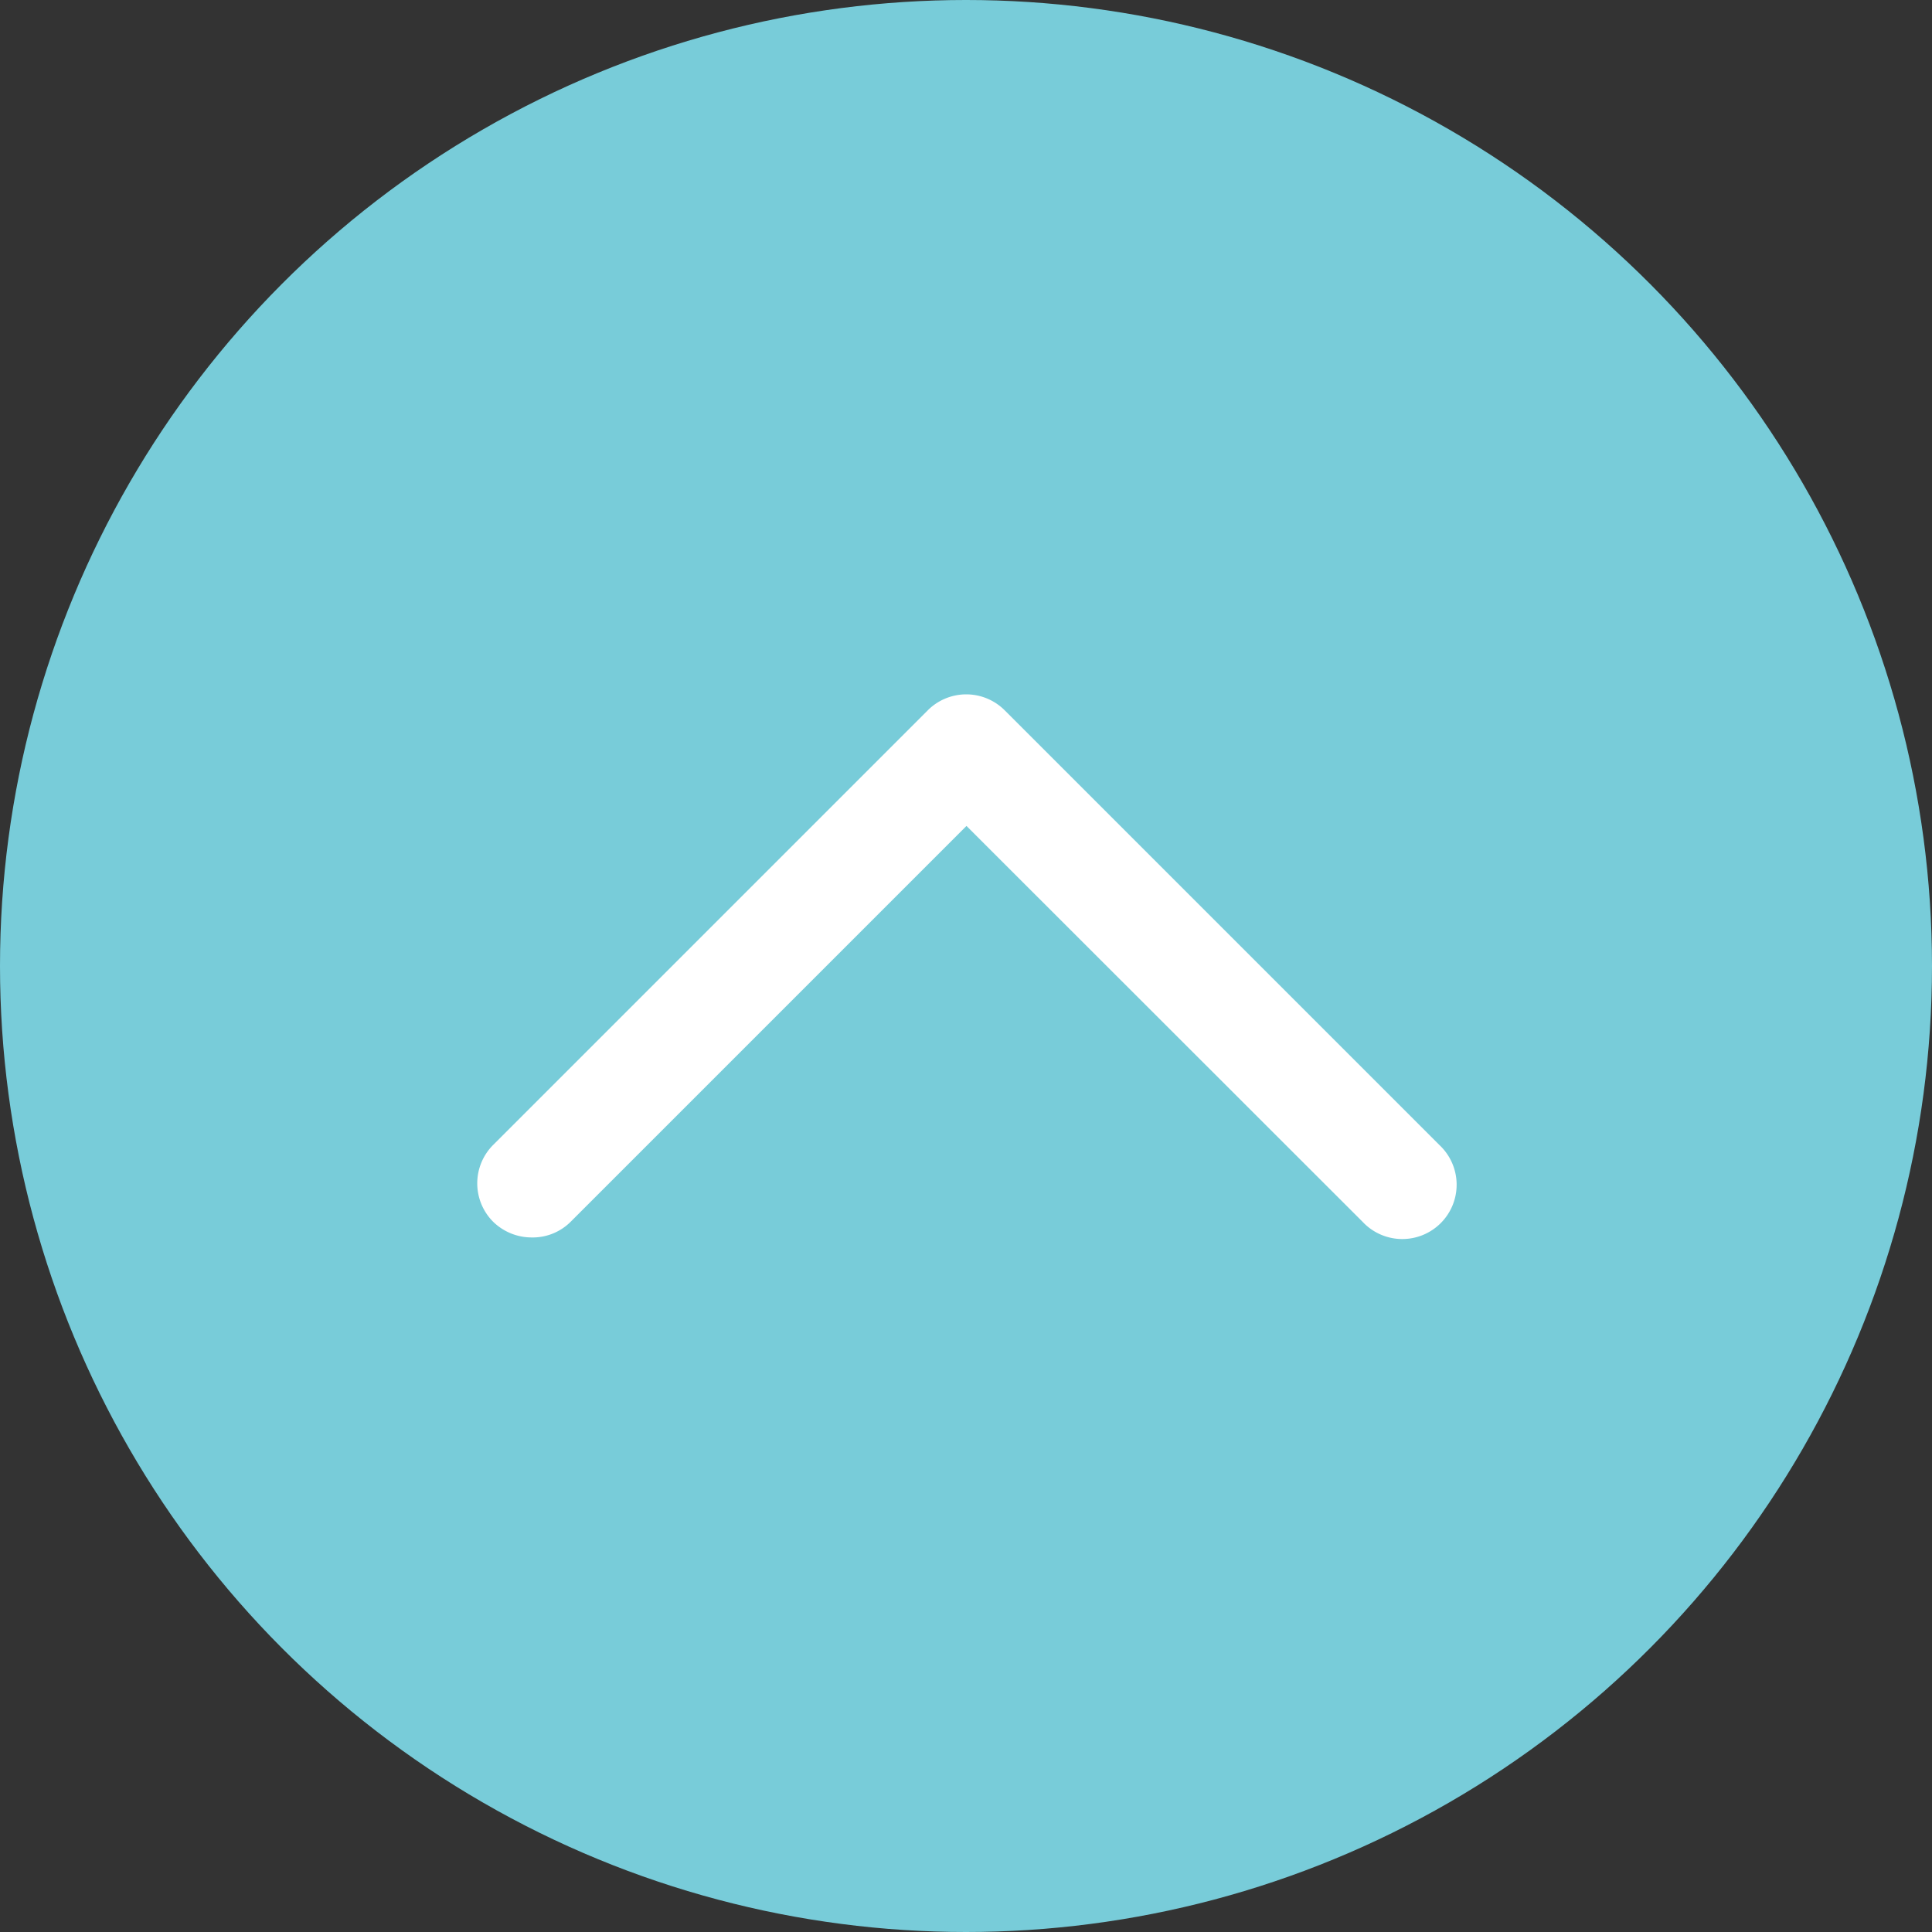 <svg xmlns="http://www.w3.org/2000/svg" viewBox="0 0 80 80" width="80" height="80"><rect x="0" y="0" width="80" height="80" fill="#333333" stroke="none"/><title>btn-totop</title><circle cx="40" cy="40" r="40" style="fill:#78ccd9"/><path d="M282.23,626.46a2.28,2.28,0,0,1-1.59-.65,2.25,2.25,0,0,1,0-3.18l18-18a2.25,2.25,0,0,1,3.18,0l18,18a2.25,2.25,0,1,1-3.18,3.18l-16.4-16.39-16.4,16.4A2.22,2.22,0,0,1,282.23,626.46Z" transform="translate(-260.22 -575.22)" style="fill:#fff"/></svg>